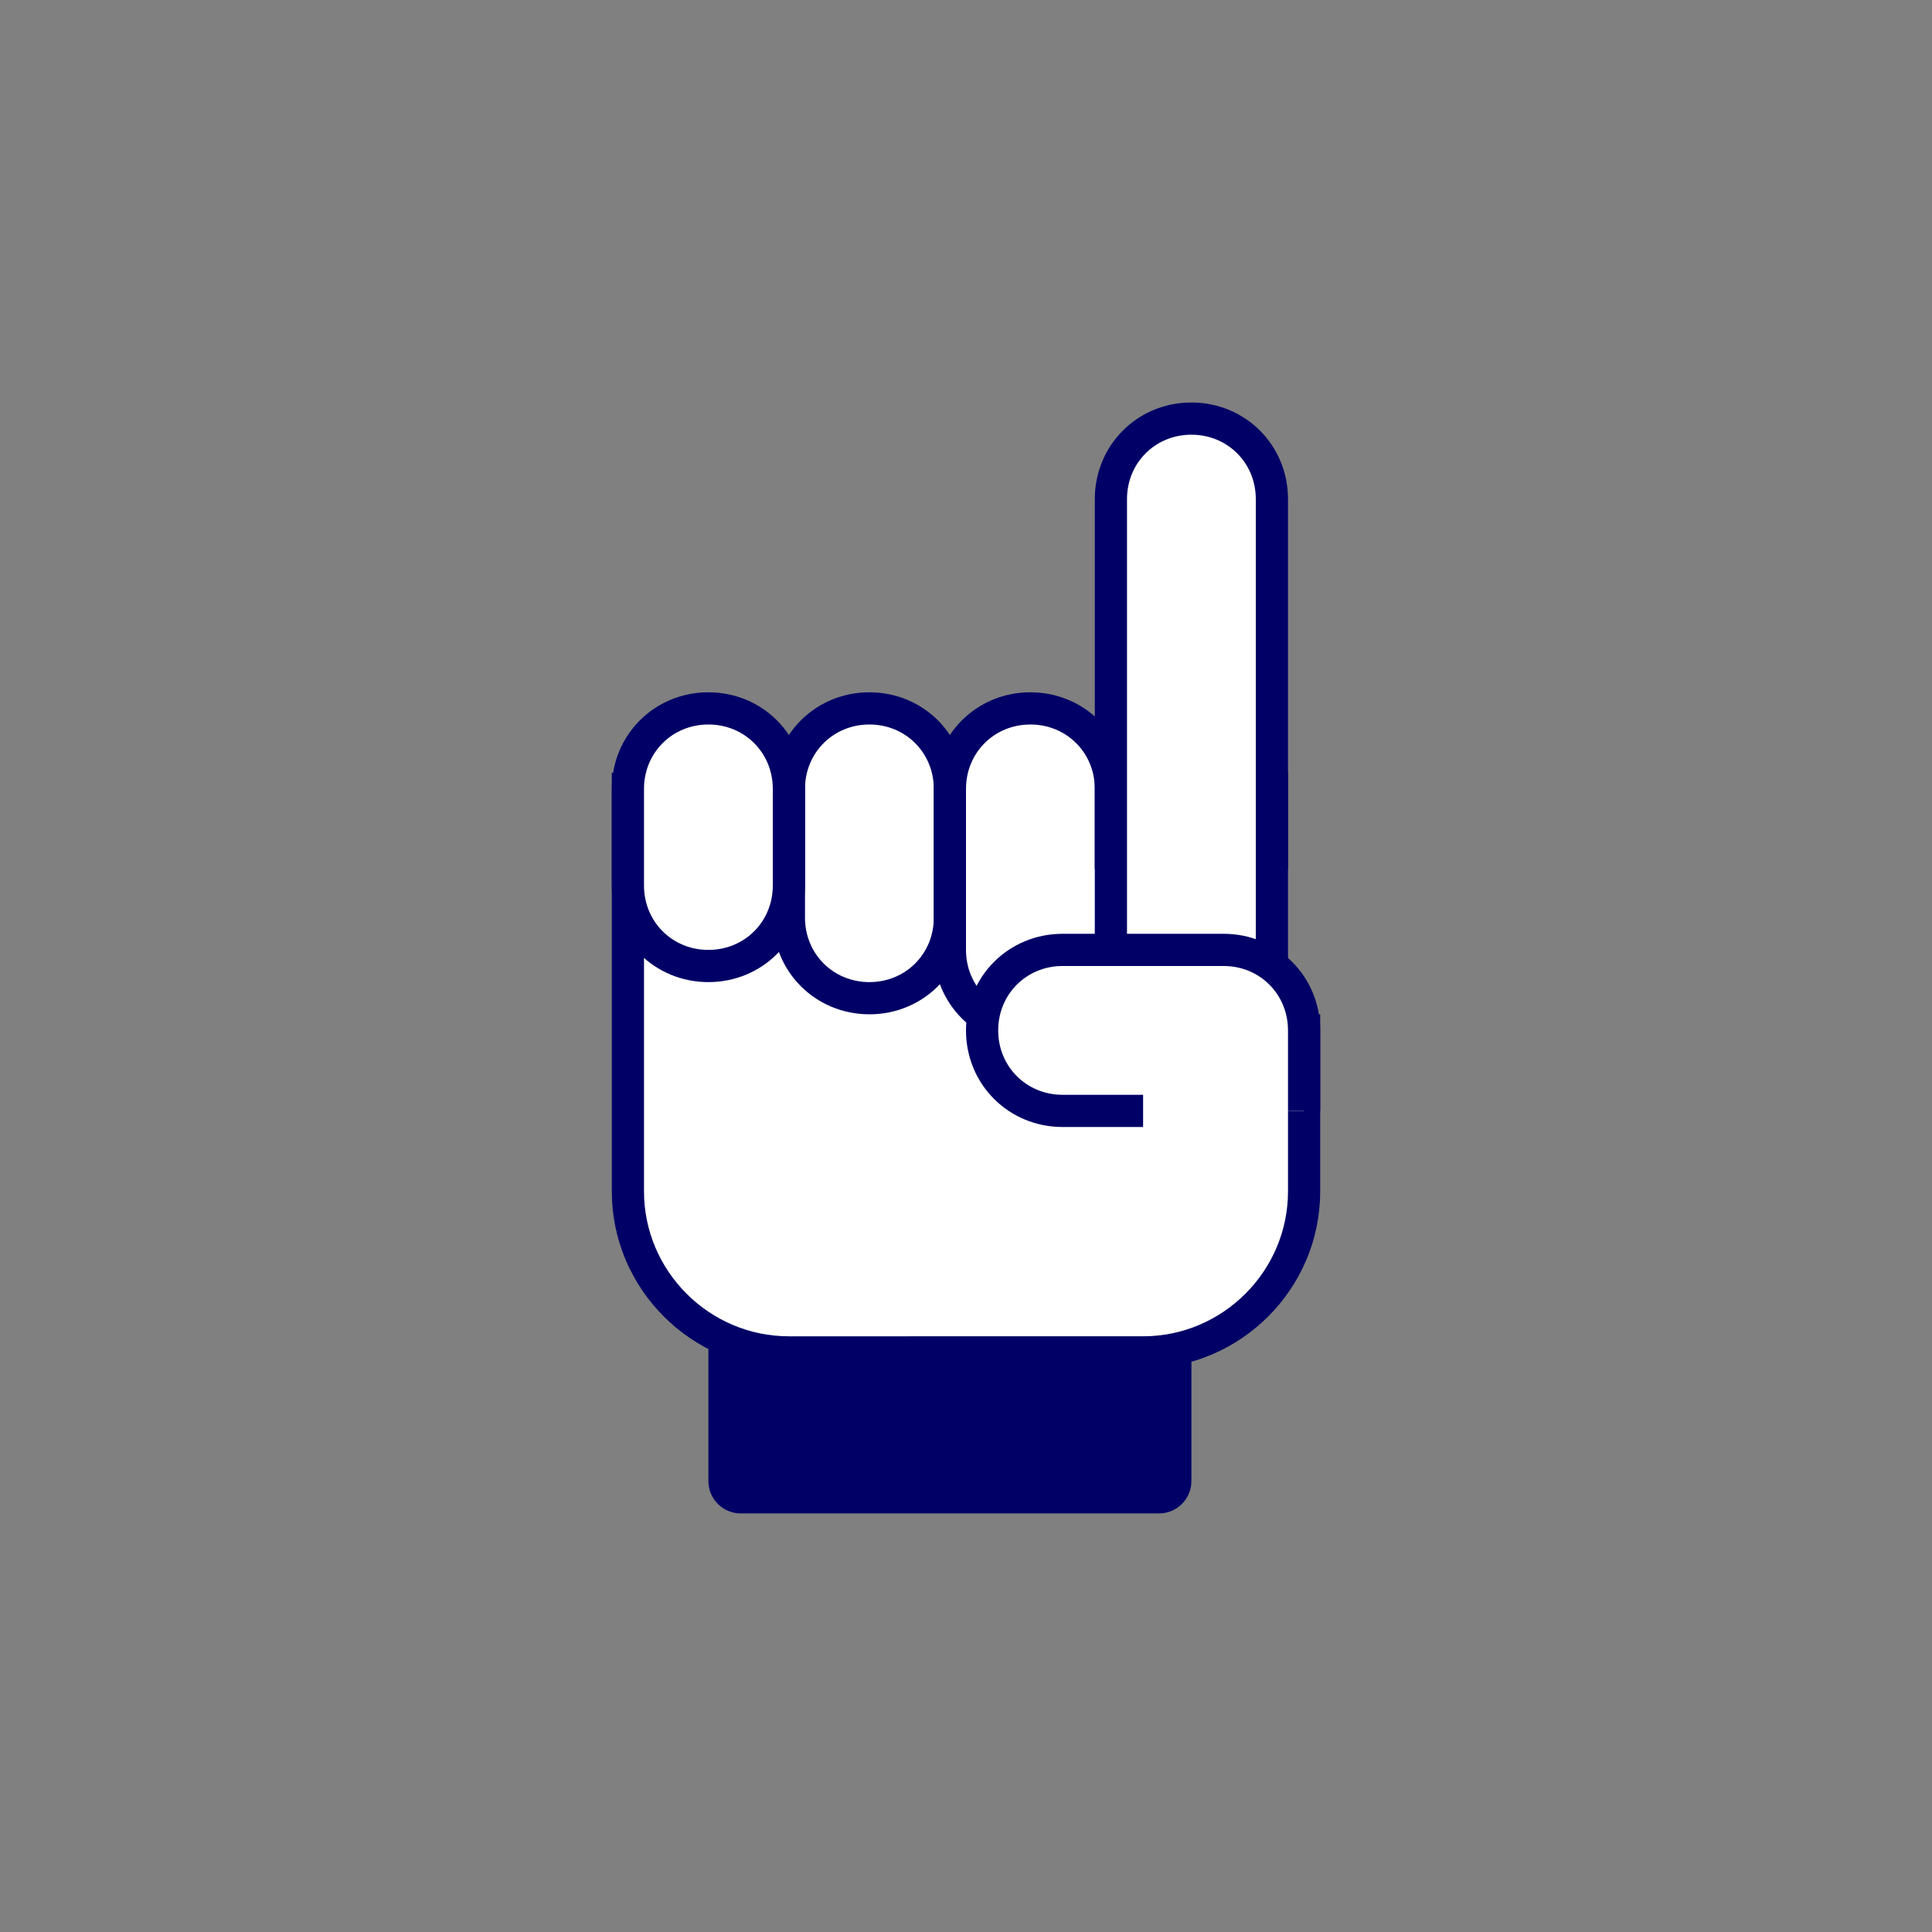<?xml version="1.0" encoding="utf-8"?>
<!-- Generator: Adobe Illustrator 27.1.1, SVG Export Plug-In . SVG Version: 6.00 Build 0)  -->
<svg version="1.1" id="Layer_1" xmlns="http://www.w3.org/2000/svg" xmlns:xlink="http://www.w3.org/1999/xlink" x="0px" y="0px"
	 viewBox="0 0 120 120" style="enable-background:new 0 0 120 120;" xml:space="preserve">
<rect x="0" y="0" width="120" height="120" fill="#808080" stroke="none"/>
<style type="text/css">
	.st0{fill:none;}
	.st1{fill:#000066;}
	.st2{fill:#FFFFFF;stroke:#000066;stroke-width:2;stroke-miterlimit:10;}
	.st3{fill:none;stroke:#000000;stroke-width:2;stroke-miterlimit:10;}
</style>
<g id="Layer_2_00000141456142830485691400000008733861490318305202_">
	<g id="Layer_1-2">
		<rect class="st0" width="120" height="120"/>
		<path class="st1" d="M44,74h30l0,0v18c0,1.1-0.9,2-2,2H46c-1.1,0-2-0.9-2-2V74L44,74z"/>
		<path class="st2" d="M81,64v10c0,5.5-4.5,10-10,10H49c-5.5,0-10-4.5-10-10V49h40v15H81z"/>
		<line class="st3" x1="69" y1="54" x2="69" y2="54"/>
		<line class="st3" x1="69" y1="54" x2="69" y2="54"/>
		<line class="st3" x1="69" y1="54" x2="69" y2="54"/>
		<line class="st3" x1="69" y1="54" x2="69" y2="54"/>
		<line class="st3" x1="69" y1="54" x2="69" y2="54"/>
		<line class="st3" x1="69" y1="54" x2="69" y2="54"/>
		<line class="st3" x1="69" y1="54" x2="69" y2="54"/>
		<path class="st2" d="M54,44L54,44c2.8,0,5,2.2,5,5v8c0,2.8-2.2,5-5,5l0,0c-2.8,0-5-2.2-5-5v-8C49,46.2,51.2,44,54,44z"/>
		<path class="st2" d="M64,44L64,44c2.8,0,5,2.2,5,5v10c0,2.8-2.2,5-5,5l0,0c-2.8,0-5-2.2-5-5V49C59,46.2,61.2,44,64,44z"/>
		<path class="st2" d="M69,54V31c0-2.8,2.2-5,5-5l0,0c2.8,0,5,2.2,5,5v23"/>
		<path class="st2" d="M44,44L44,44c2.8,0,5,2.2,5,5v6c0,2.8-2.2,5-5,5l0,0c-2.8,0-5-2.2-5-5v-6C39,46.2,41.2,44,44,44z"/>
		<path class="st2" d="M71,69h-5c-2.8,0-5-2.2-5-5l0,0c0-2.8,2.2-5,5-5h10c2.8,0,5,2.2,5,5v5l0,0"/>
	</g>
</g>
</svg>
